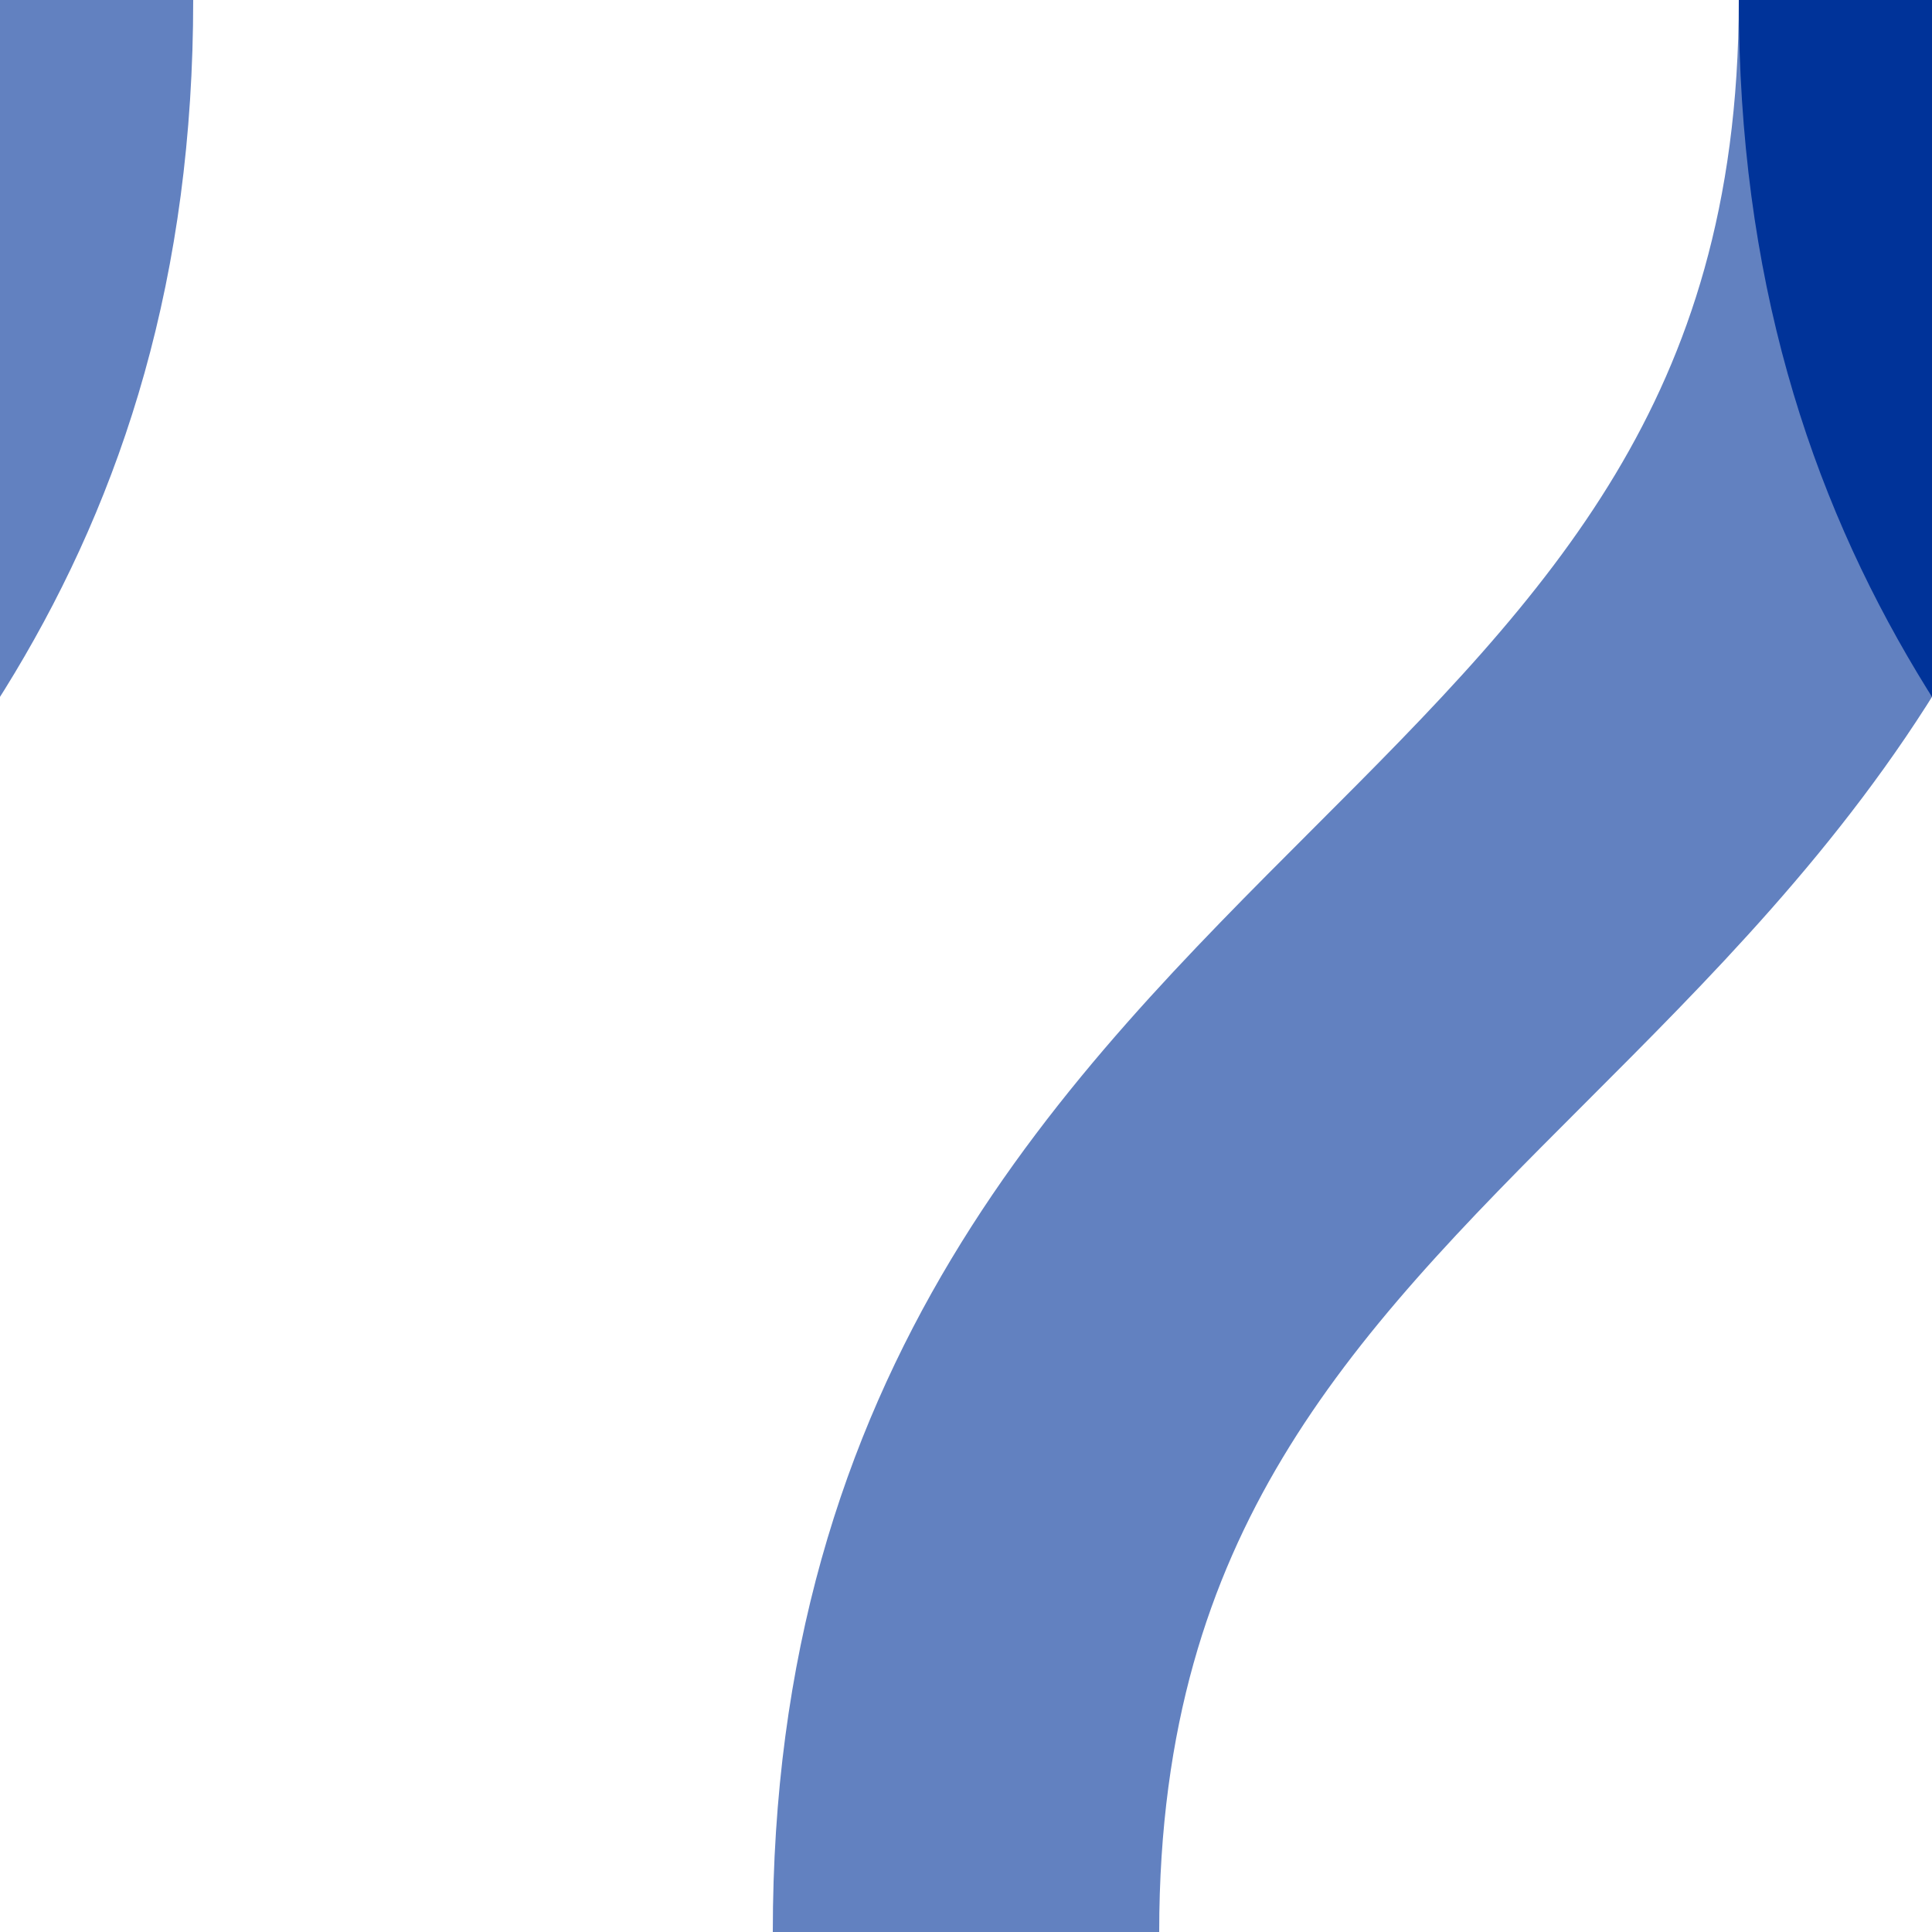 <?xml version="1.0" encoding="iso-8859-1"?>
<!DOCTYPE svg PUBLIC "-//W3C//DTD SVG 1.1//EN" "http://www.w3.org/Graphics/SVG/1.1/DTD/svg11.dtd">
<!-- created by axpde for Wikipedia -->
<svg xmlns="http://www.w3.org/2000/svg"
     width="500" height="500" viewBox="0 0 500 500">
<title>BS2icon Strecke</title>

<g stroke="#6281c0" stroke-width="100" fill="none">
 <path d="M 250,500 C 250,375 312.5,312.5 375,250 C 437.5,187.5 500,125 500,0" />
 <path d="M 750,500 C 750,375 687.5,312.5 625,250 C 562.5,187.5 500,125 500,0" stroke="#003399" />
 <path d="M -250,500 C -250,375 -187.5,312.5 -125,250 C -62.5,187.5 0,125 0,0" />
</g>
</svg>
